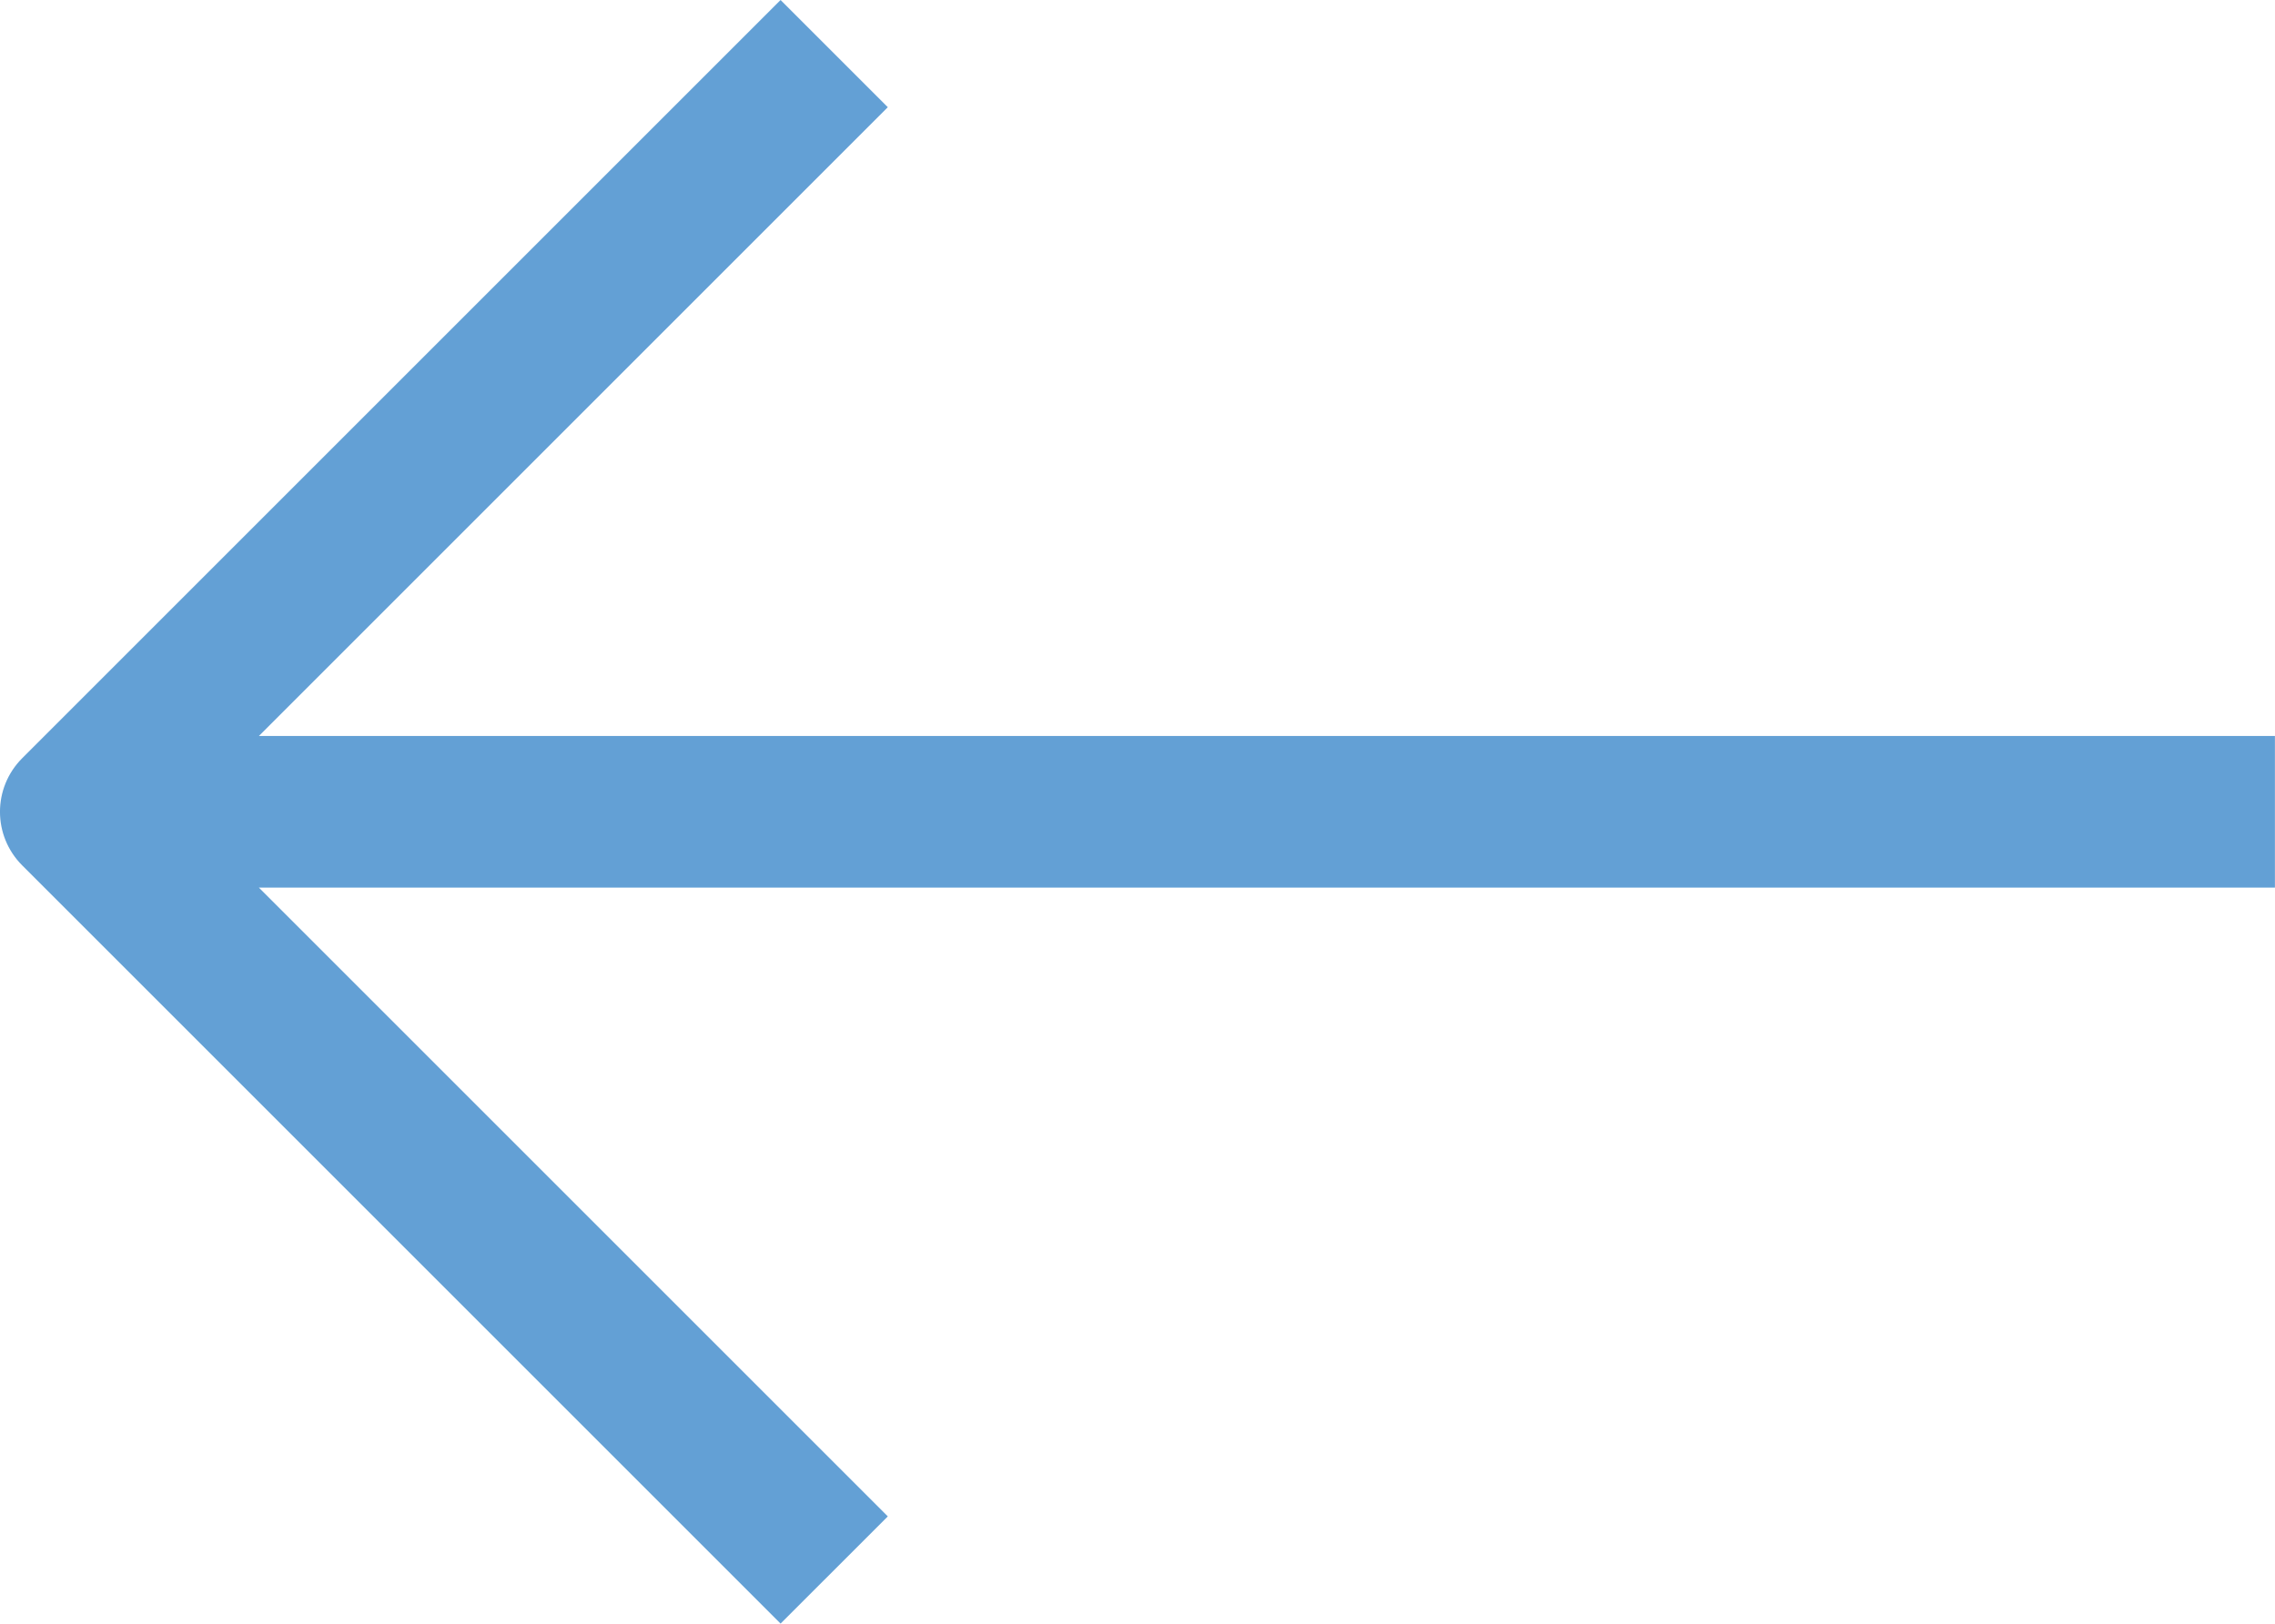 <svg version="1.1" id="Arrow-4" xmlns="http://www.w3.org/2000/svg" xmlns:xlink="http://www.w3.org/1999/xlink" x="0px" y="0px"
	 viewBox="0 0 29.999 21.414" style="enable-background:new 0 0 29.999 21.414;" xml:space="preserve">
<path fill="#63a0d5" d="M29.999,9.707H3.414l8.293-8.293L10.293,0l-10,10c-0.391,0.391-0.391,1.023,0,1.414l10,10L11.707,20l-8.293-8.293h26.584
	V9.707z"/>
</svg>
